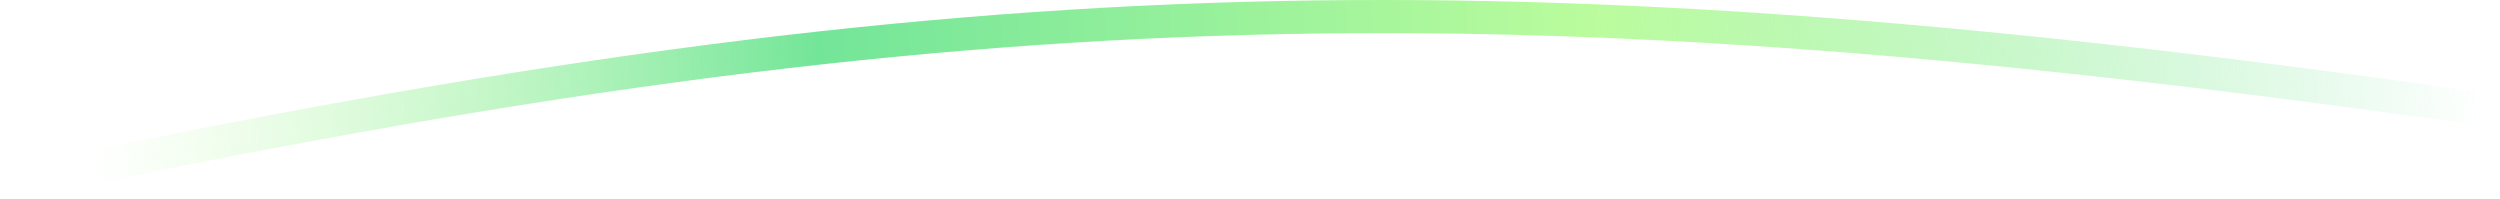 <?xml version="1.0" encoding="UTF-8"?> <svg xmlns="http://www.w3.org/2000/svg" width="302" height="24" viewBox="0 0 302 24" fill="none"><path d="M2.5 22C117.609 -2.373 182.657 -3.394 299.5 13.114" stroke="url(#paint0_linear_170_10135)" stroke-width="4" stroke-linecap="round" stroke-linejoin="round"></path><defs><linearGradient id="paint0_linear_170_10135" x1="300.038" y1="12" x2="11.186" y2="23.877" gradientUnits="userSpaceOnUse"><stop stop-color="#73E599" stop-opacity="0"></stop><stop offset="0.371" stop-color="#BAFC9D"></stop><stop offset="0.695" stop-color="#73E599"></stop><stop offset="1" stop-color="#BAFC9D" stop-opacity="0"></stop></linearGradient></defs></svg> 